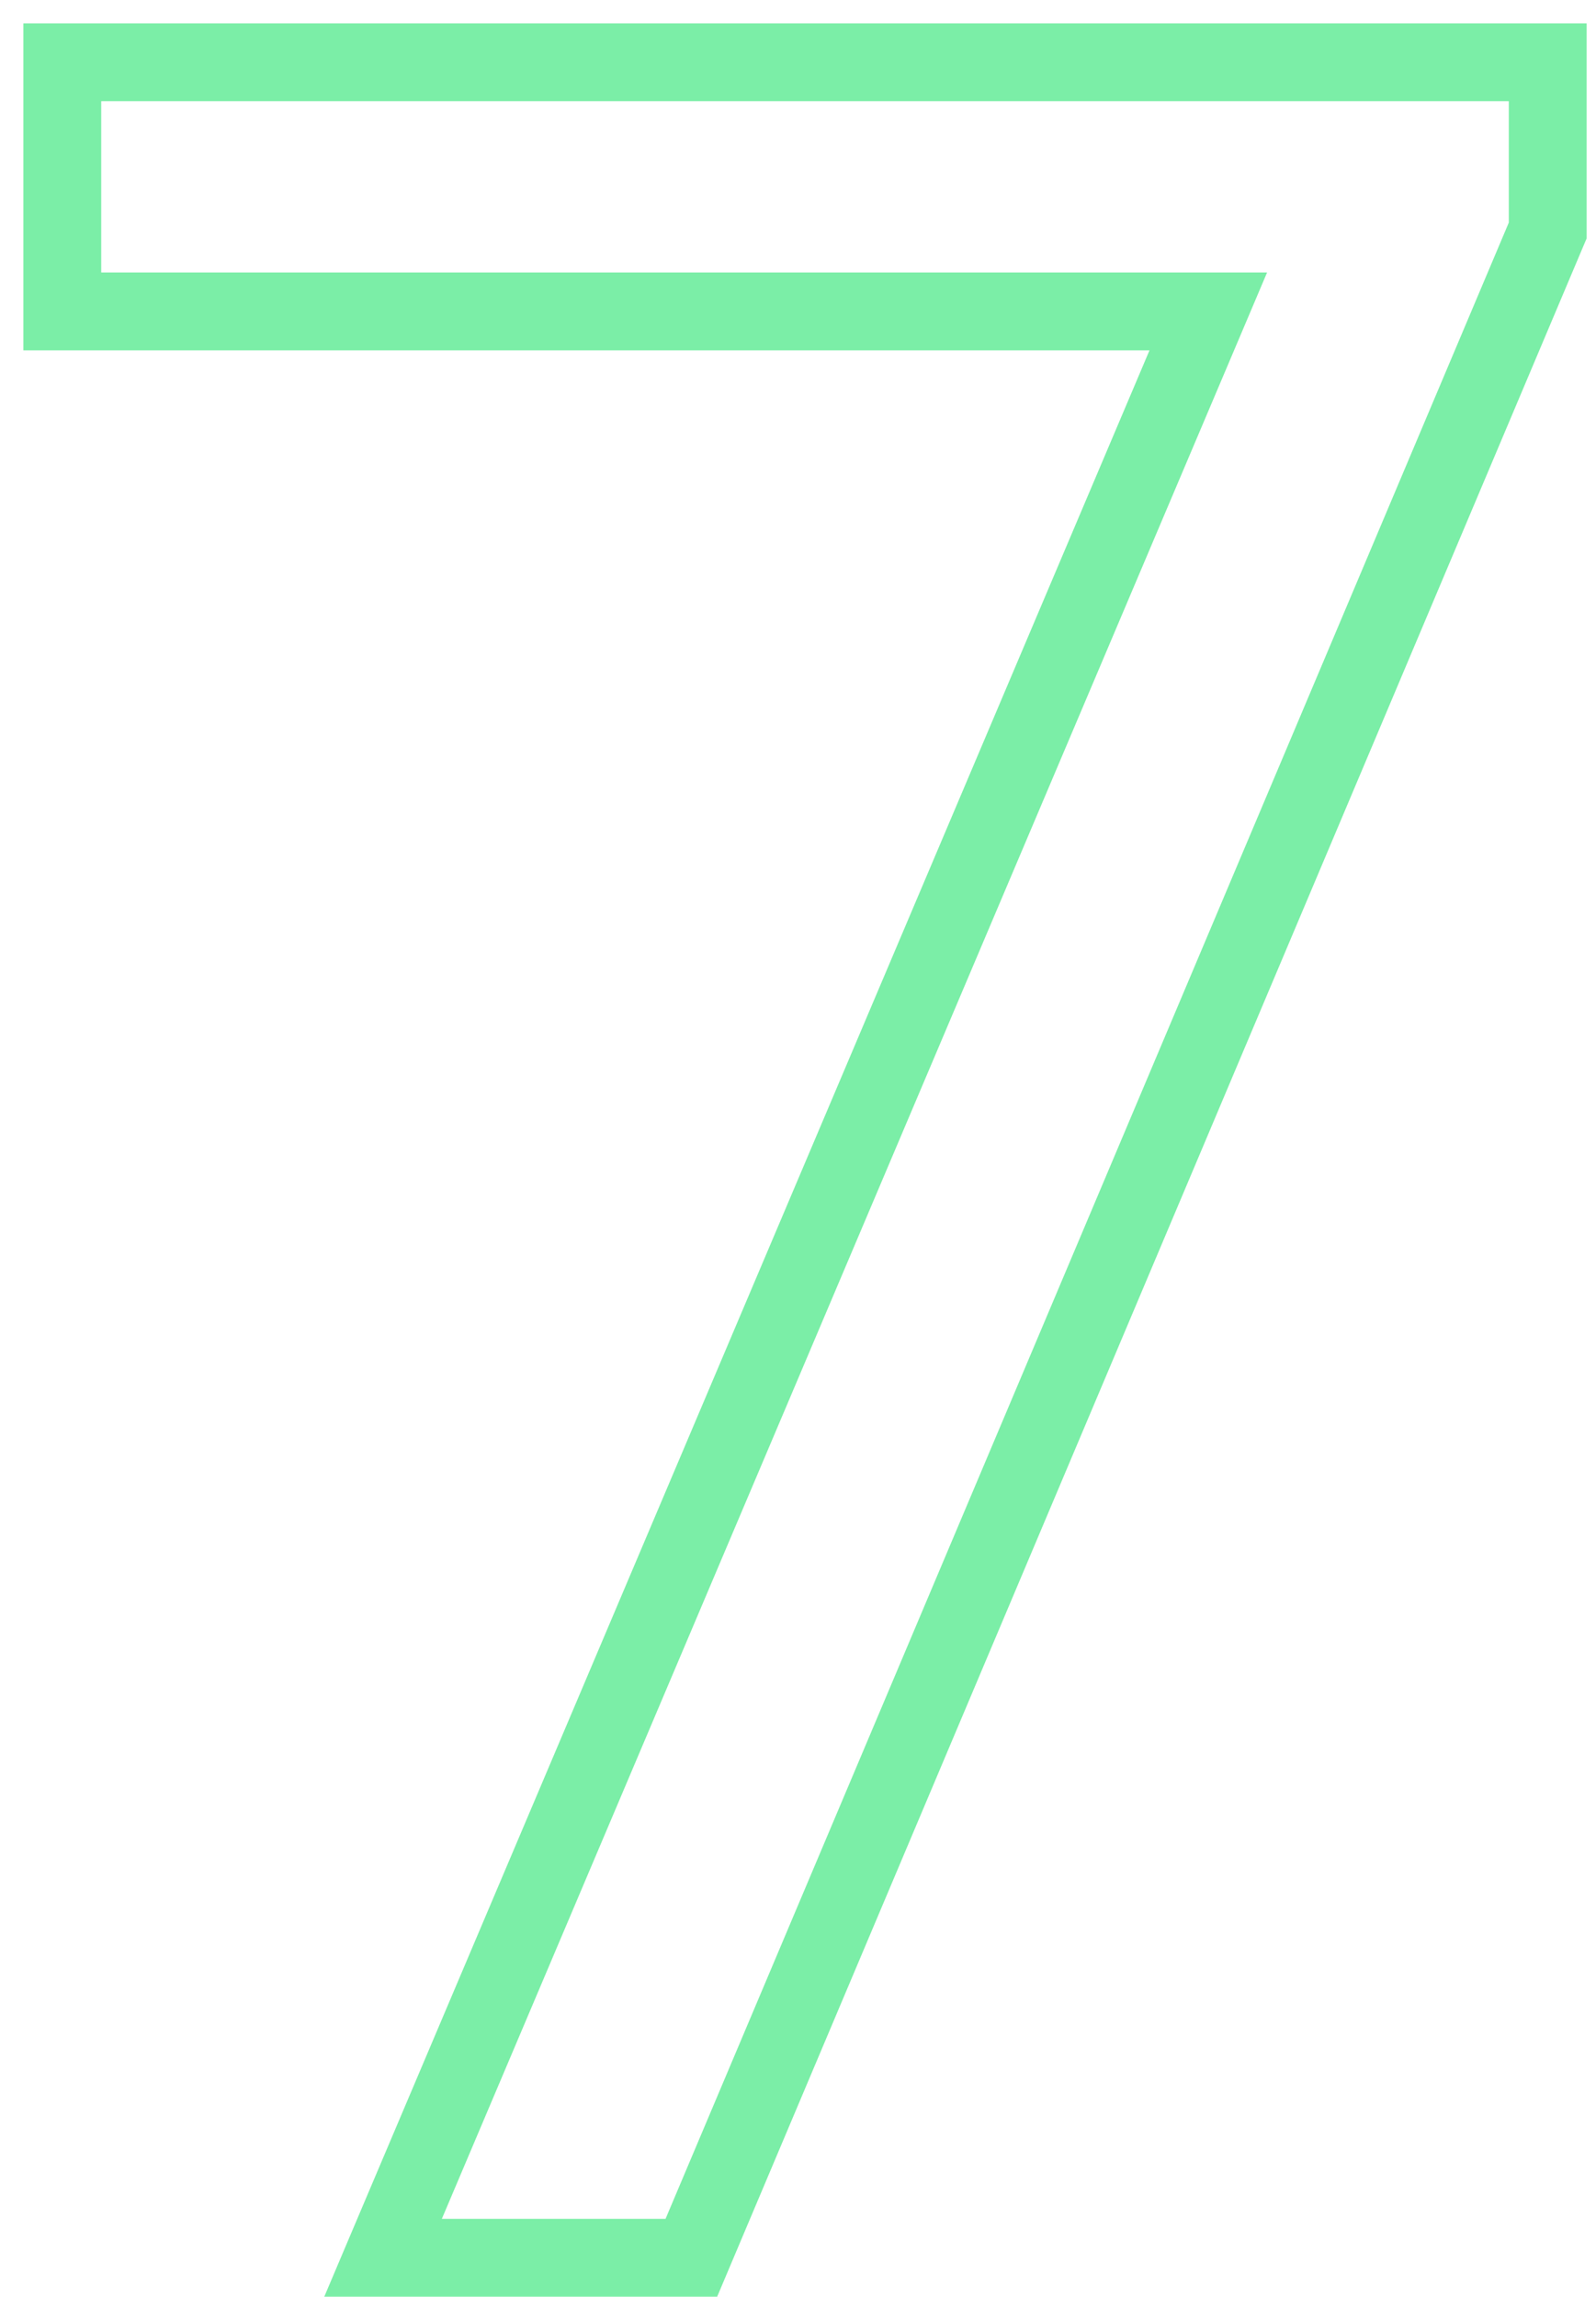 <?xml version="1.0" encoding="UTF-8"?> <svg xmlns="http://www.w3.org/2000/svg" width="41" height="59" viewBox="0 0 41 59" fill="none"> <path d="M9.84 58L8.919 57.61L8.33 59H9.84V58ZM17.76 58V59H18.423L18.681 58.389L17.76 58ZM39.76 5.92L40.681 6.309L40.76 6.123V5.92H39.76ZM39.76 1.6H40.76V0.6H39.76V1.6ZM1.6 1.6V0.6H0.6V1.6H1.6ZM1.6 8H0.6V9H1.6V8ZM31.04 8L31.961 8.39L32.55 7H31.04V8ZM9.84 59H17.76V57H9.84V59ZM18.681 58.389L40.681 6.309L38.839 5.531L16.839 57.611L18.681 58.389ZM40.76 5.92V1.6H38.76V5.92H40.76ZM39.76 0.6H1.6V2.6H39.76V0.6ZM0.6 1.6V8H2.6V1.6H0.6ZM1.6 9H31.04V7H1.6V9ZM30.119 7.61L8.919 57.61L10.761 58.39L31.961 8.39L30.119 7.61Z" fill="#7BEEA7"></path> </svg> 